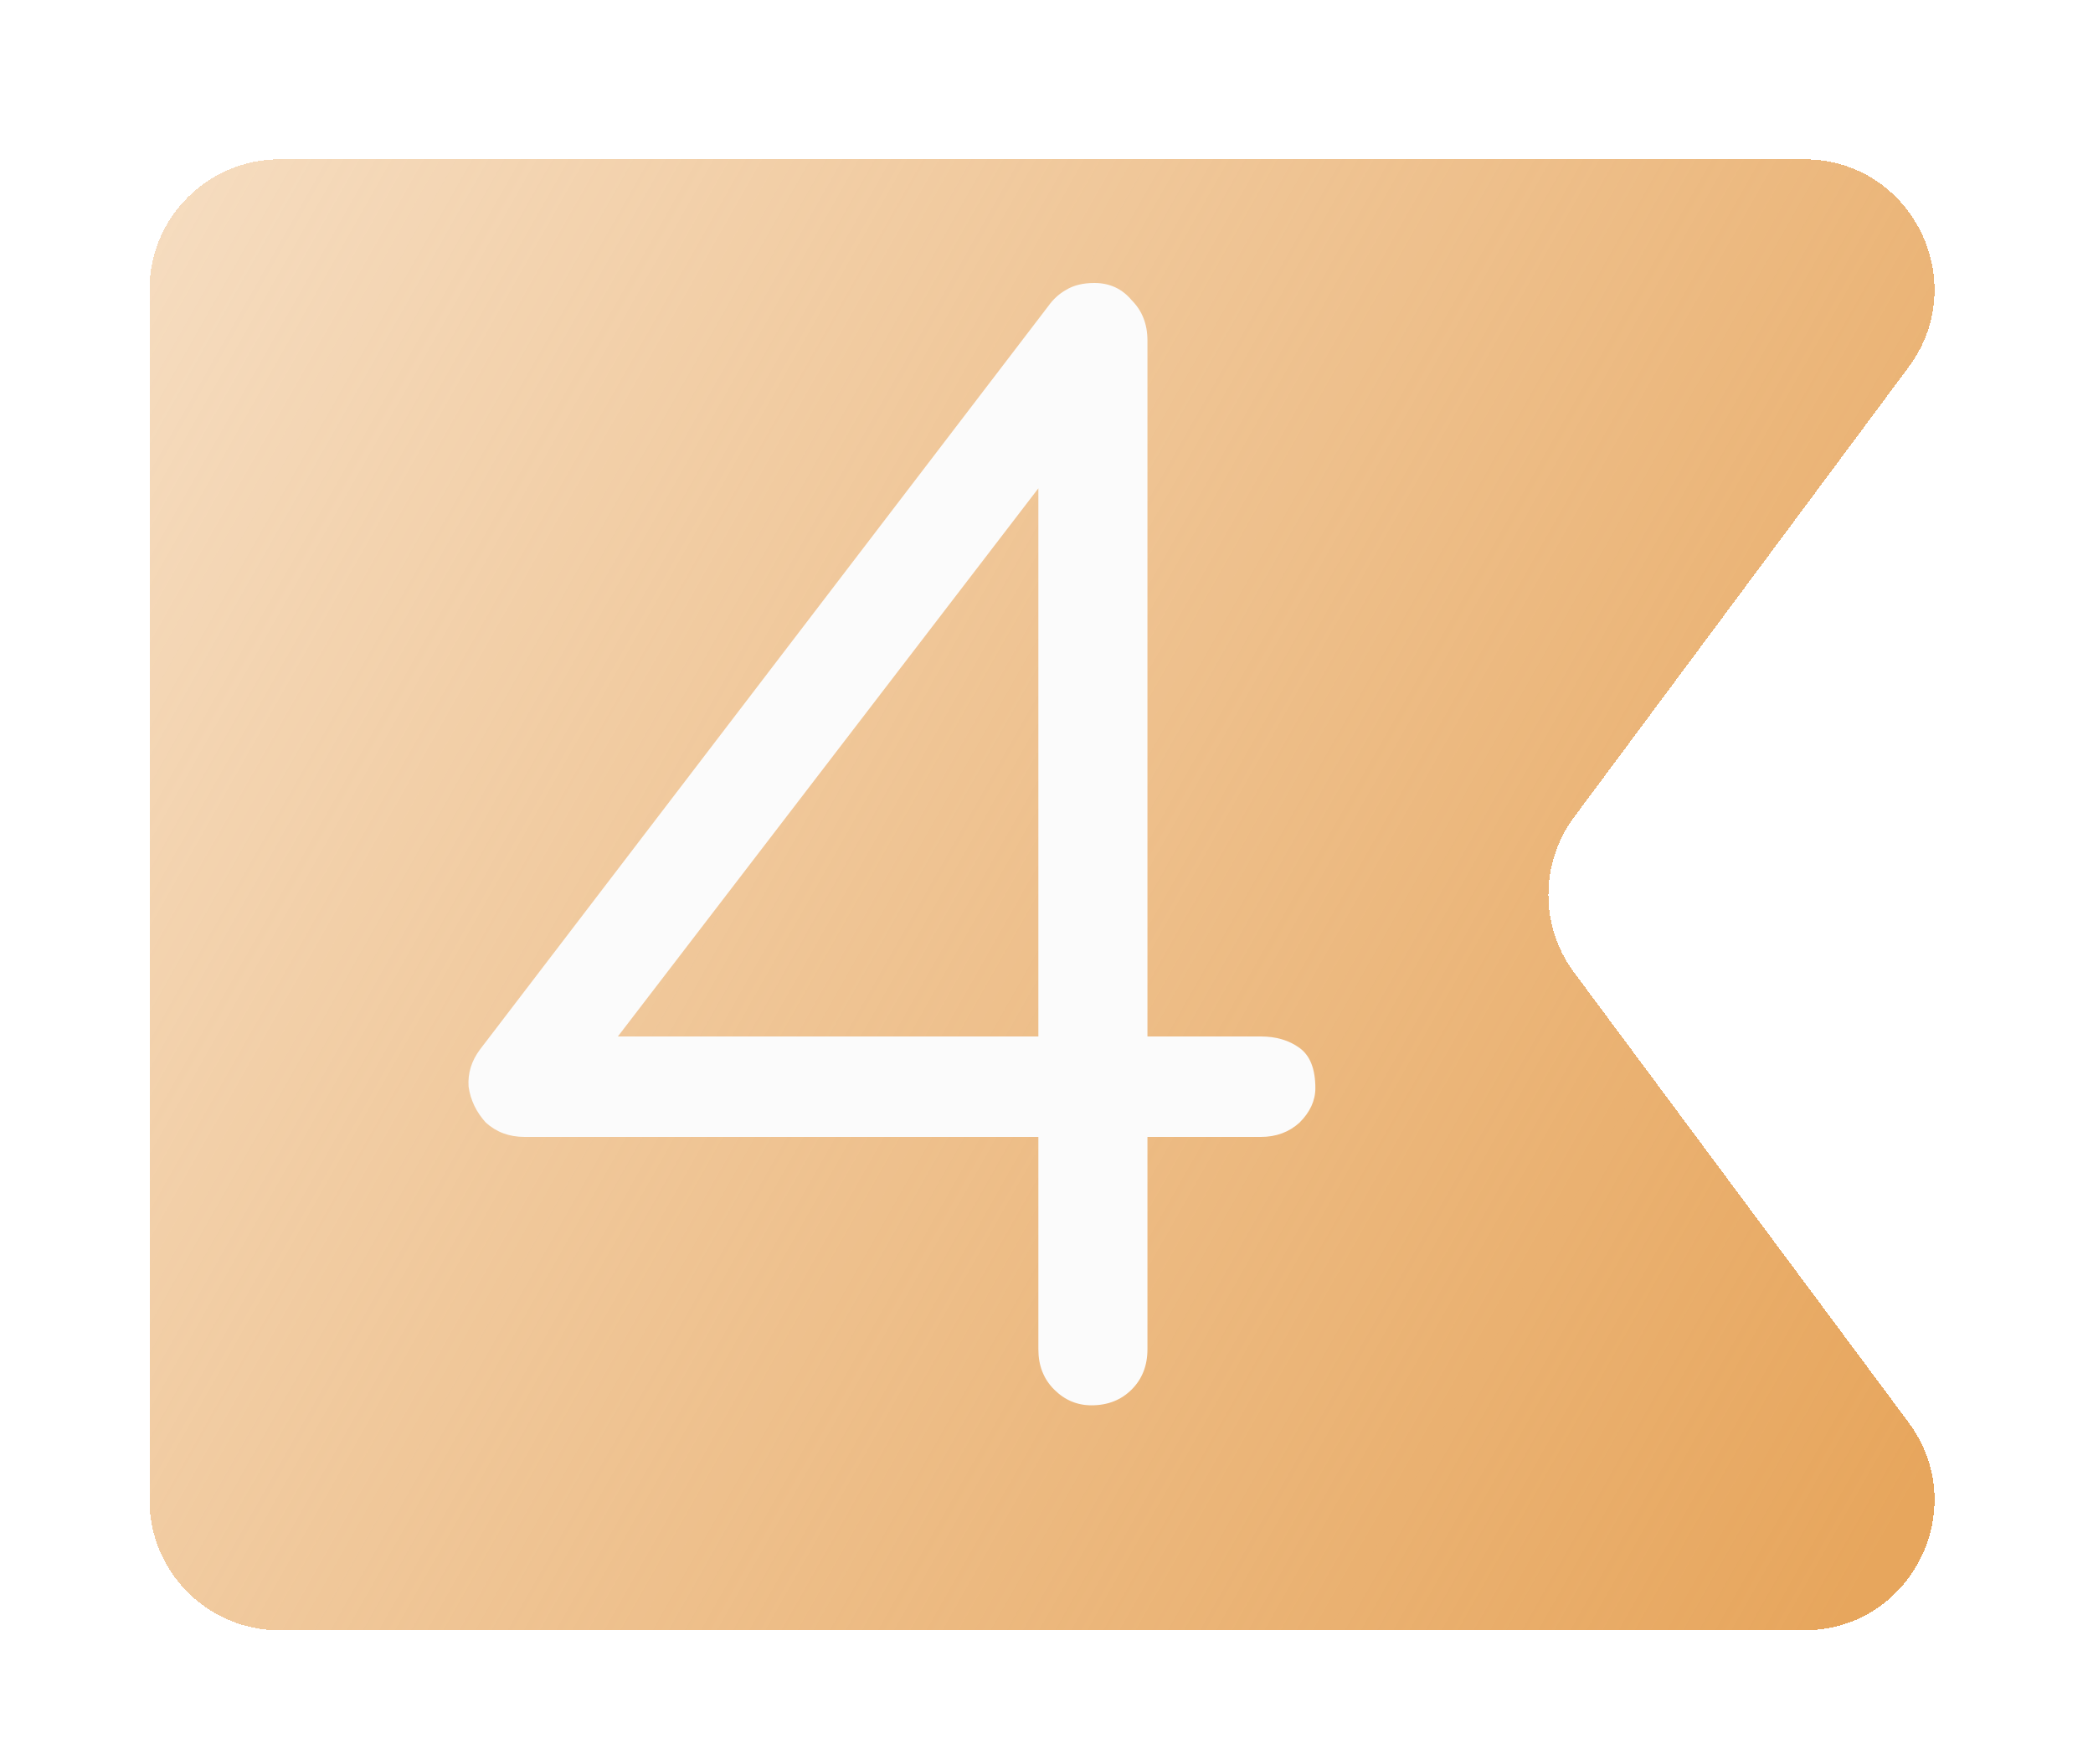 <?xml version="1.0" encoding="UTF-8"?> <svg xmlns="http://www.w3.org/2000/svg" width="70" height="59" viewBox="0 0 70 59" fill="none"> <g filter="url(#filter0_bd_5_459)"> <path d="M9.354 52.783C6.949 52.783 5 50.834 5 48.429L5 28.185L5 7.94C5 5.535 6.949 3.586 9.354 3.586H60.339C63.918 3.586 65.968 7.665 63.833 10.537L52.645 25.587C51.499 27.129 51.499 29.24 52.645 30.782L63.833 45.832C65.968 48.705 63.918 52.783 60.339 52.783H9.354Z" fill="url(#paint0_linear_5_459)" shape-rendering="crispEdges"></path> </g> <path d="M36.504 47C36.024 47 35.608 46.824 35.256 46.472C34.904 46.12 34.728 45.672 34.728 45.128V38.024H17.544C17.032 38.024 16.6 37.864 16.248 37.544C15.928 37.192 15.736 36.792 15.672 36.344C15.64 35.896 15.768 35.48 16.056 35.096L35.064 10.232C35.224 10.008 35.416 9.832 35.64 9.704C35.896 9.544 36.216 9.464 36.6 9.464C37.112 9.464 37.528 9.656 37.848 10.04C38.2 10.392 38.376 10.84 38.376 11.384V34.664H42.168C42.68 34.664 43.112 34.792 43.464 35.048C43.816 35.304 43.992 35.752 43.992 36.392C43.992 36.808 43.816 37.192 43.464 37.544C43.112 37.864 42.68 38.024 42.168 38.024H38.376V45.128C38.376 45.672 38.2 46.12 37.848 46.472C37.496 46.824 37.048 47 36.504 47ZM19.56 36.104L18.888 34.664H34.728V14.072L35.688 15.08L19.56 36.104Z" fill="#FBFBFB"></path> <defs> <filter id="filter0_bd_5_459" x="0.646" y="-0.768" width="68.408" height="59.646" filterUnits="userSpaceOnUse" color-interpolation-filters="sRGB"> <feFlood flood-opacity="0" result="BackgroundImageFix"></feFlood> <feGaussianBlur in="BackgroundImage" stdDeviation="2.177"></feGaussianBlur> <feComposite in2="SourceAlpha" operator="in" result="effect1_backgroundBlur_5_459"></feComposite> <feColorMatrix in="SourceAlpha" type="matrix" values="0 0 0 0 0 0 0 0 0 0 0 0 0 0 0 0 0 0 127 0" result="hardAlpha"></feColorMatrix> <feOffset dy="1.742"></feOffset> <feGaussianBlur stdDeviation="2.177"></feGaussianBlur> <feComposite in2="hardAlpha" operator="out"></feComposite> <feColorMatrix type="matrix" values="0 0 0 0 0 0 0 0 0 0 0 0 0 0 0 0 0 0 0.25 0"></feColorMatrix> <feBlend mode="normal" in2="effect1_backgroundBlur_5_459" result="effect2_dropShadow_5_459"></feBlend> <feBlend mode="normal" in="SourceGraphic" in2="effect2_dropShadow_5_459" result="shape"></feBlend> </filter> <linearGradient id="paint0_linear_5_459" x1="63.139" y1="49.725" x2="-23.107" y2="0.821" gradientUnits="userSpaceOnUse"> <stop stop-color="#E7A65D"></stop> <stop offset="1" stop-color="#E7A65D" stop-opacity="0.17"></stop> </linearGradient> </defs> </svg> 